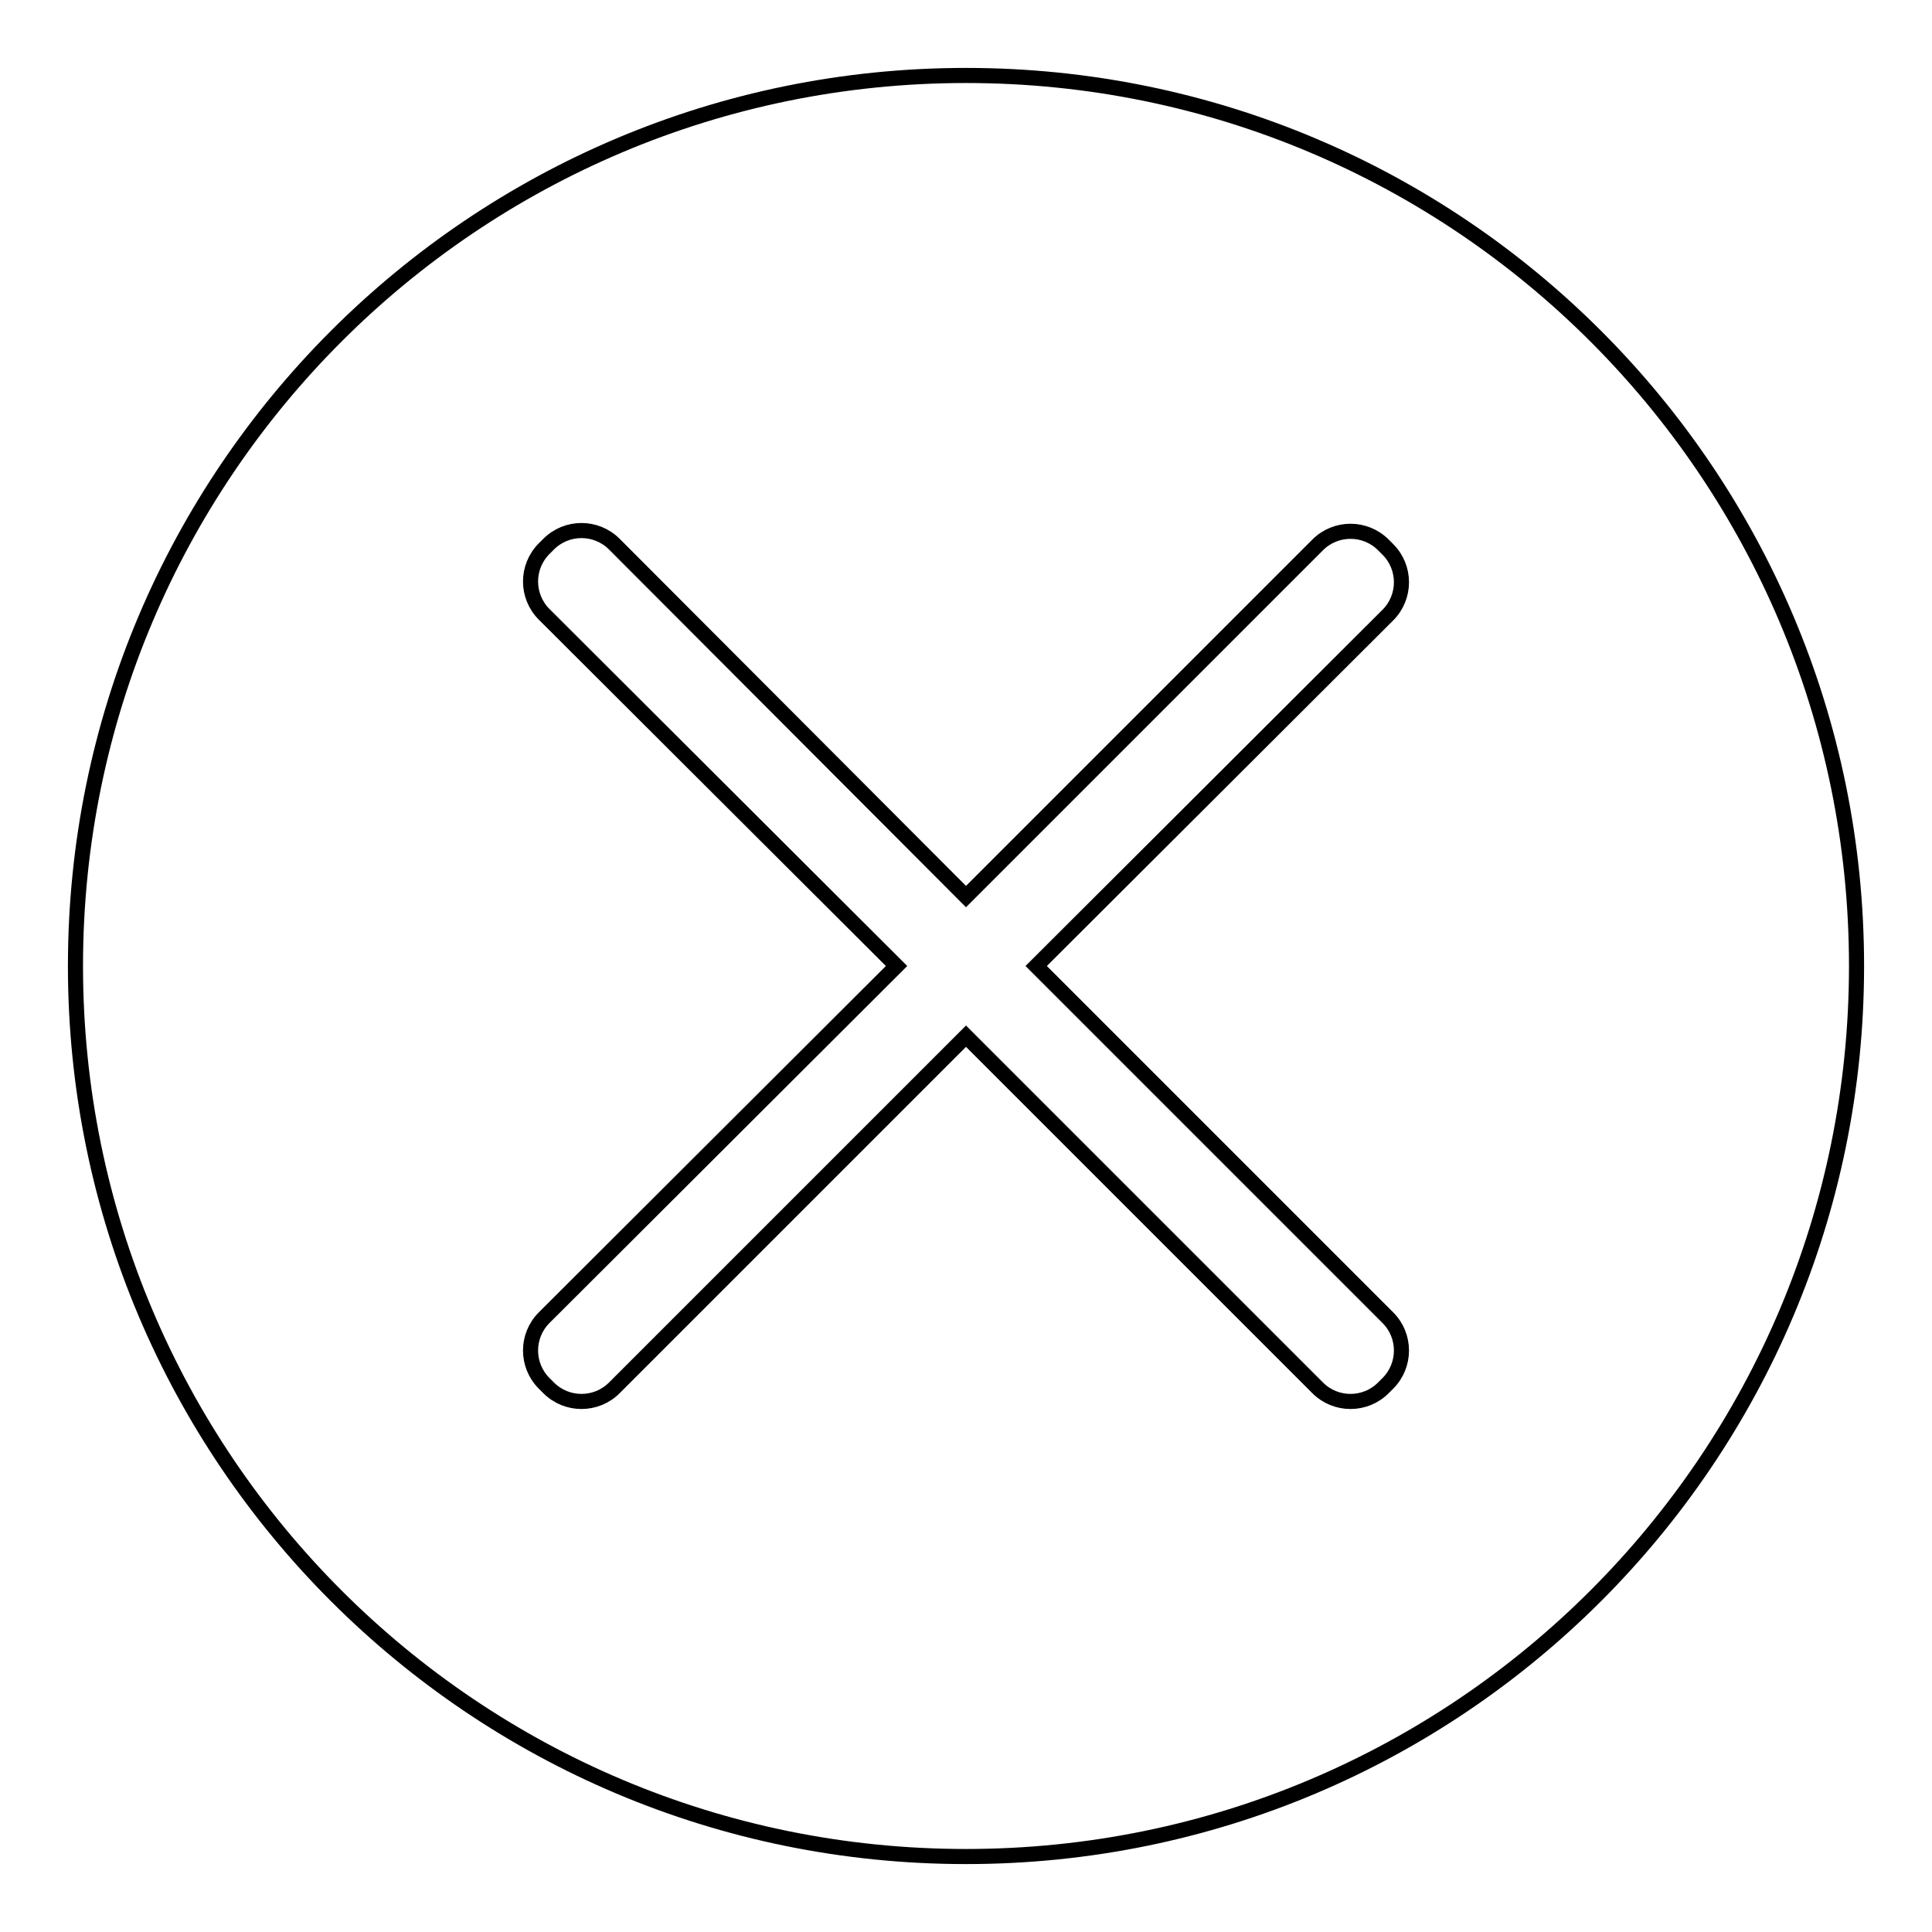 <?xml version="1.0" encoding="utf-8"?>
<!-- Svg Vector Icons : http://www.onlinewebfonts.com/icon -->
<!DOCTYPE svg PUBLIC "-//W3C//DTD SVG 1.1//EN" "http://www.w3.org/Graphics/SVG/1.1/DTD/svg11.dtd">
<svg version="1.1" xmlns="http://www.w3.org/2000/svg" xmlns:xlink="http://www.w3.org/1999/xlink" x="0px" y="0px" viewBox="0 0 256 256" enable-background="new 0 0 256 256" xml:space="preserve">
<g> <path stroke-width="2" fill-opacity="0" stroke="#000000"  d="M128,10C62.8,10,10,62.8,10,128s52.8,118,118,118s118-52.8,118-118S193.2,10,128,10z M183.9,174.6 c2.4,2.4,2.4,6.3,0,8.7l-0.6,0.6c-2.4,2.4-6.3,2.4-8.7,0L128,137.3l-46.6,46.6c-2.4,2.4-6.3,2.4-8.7,0l-0.6-0.6 c-2.4-2.4-2.4-6.3,0-8.7l46.7-46.6L72.1,81.4c-2.4-2.4-2.4-6.3,0-8.7l0.6-0.6c2.4-2.4,6.3-2.4,8.7,0l46.6,46.7l46.6-46.6 c2.4-2.4,6.3-2.4,8.7,0l0.6,0.6c2.4,2.4,2.4,6.3,0,8.7L137.3,128L183.9,174.6z"/></g>
</svg>